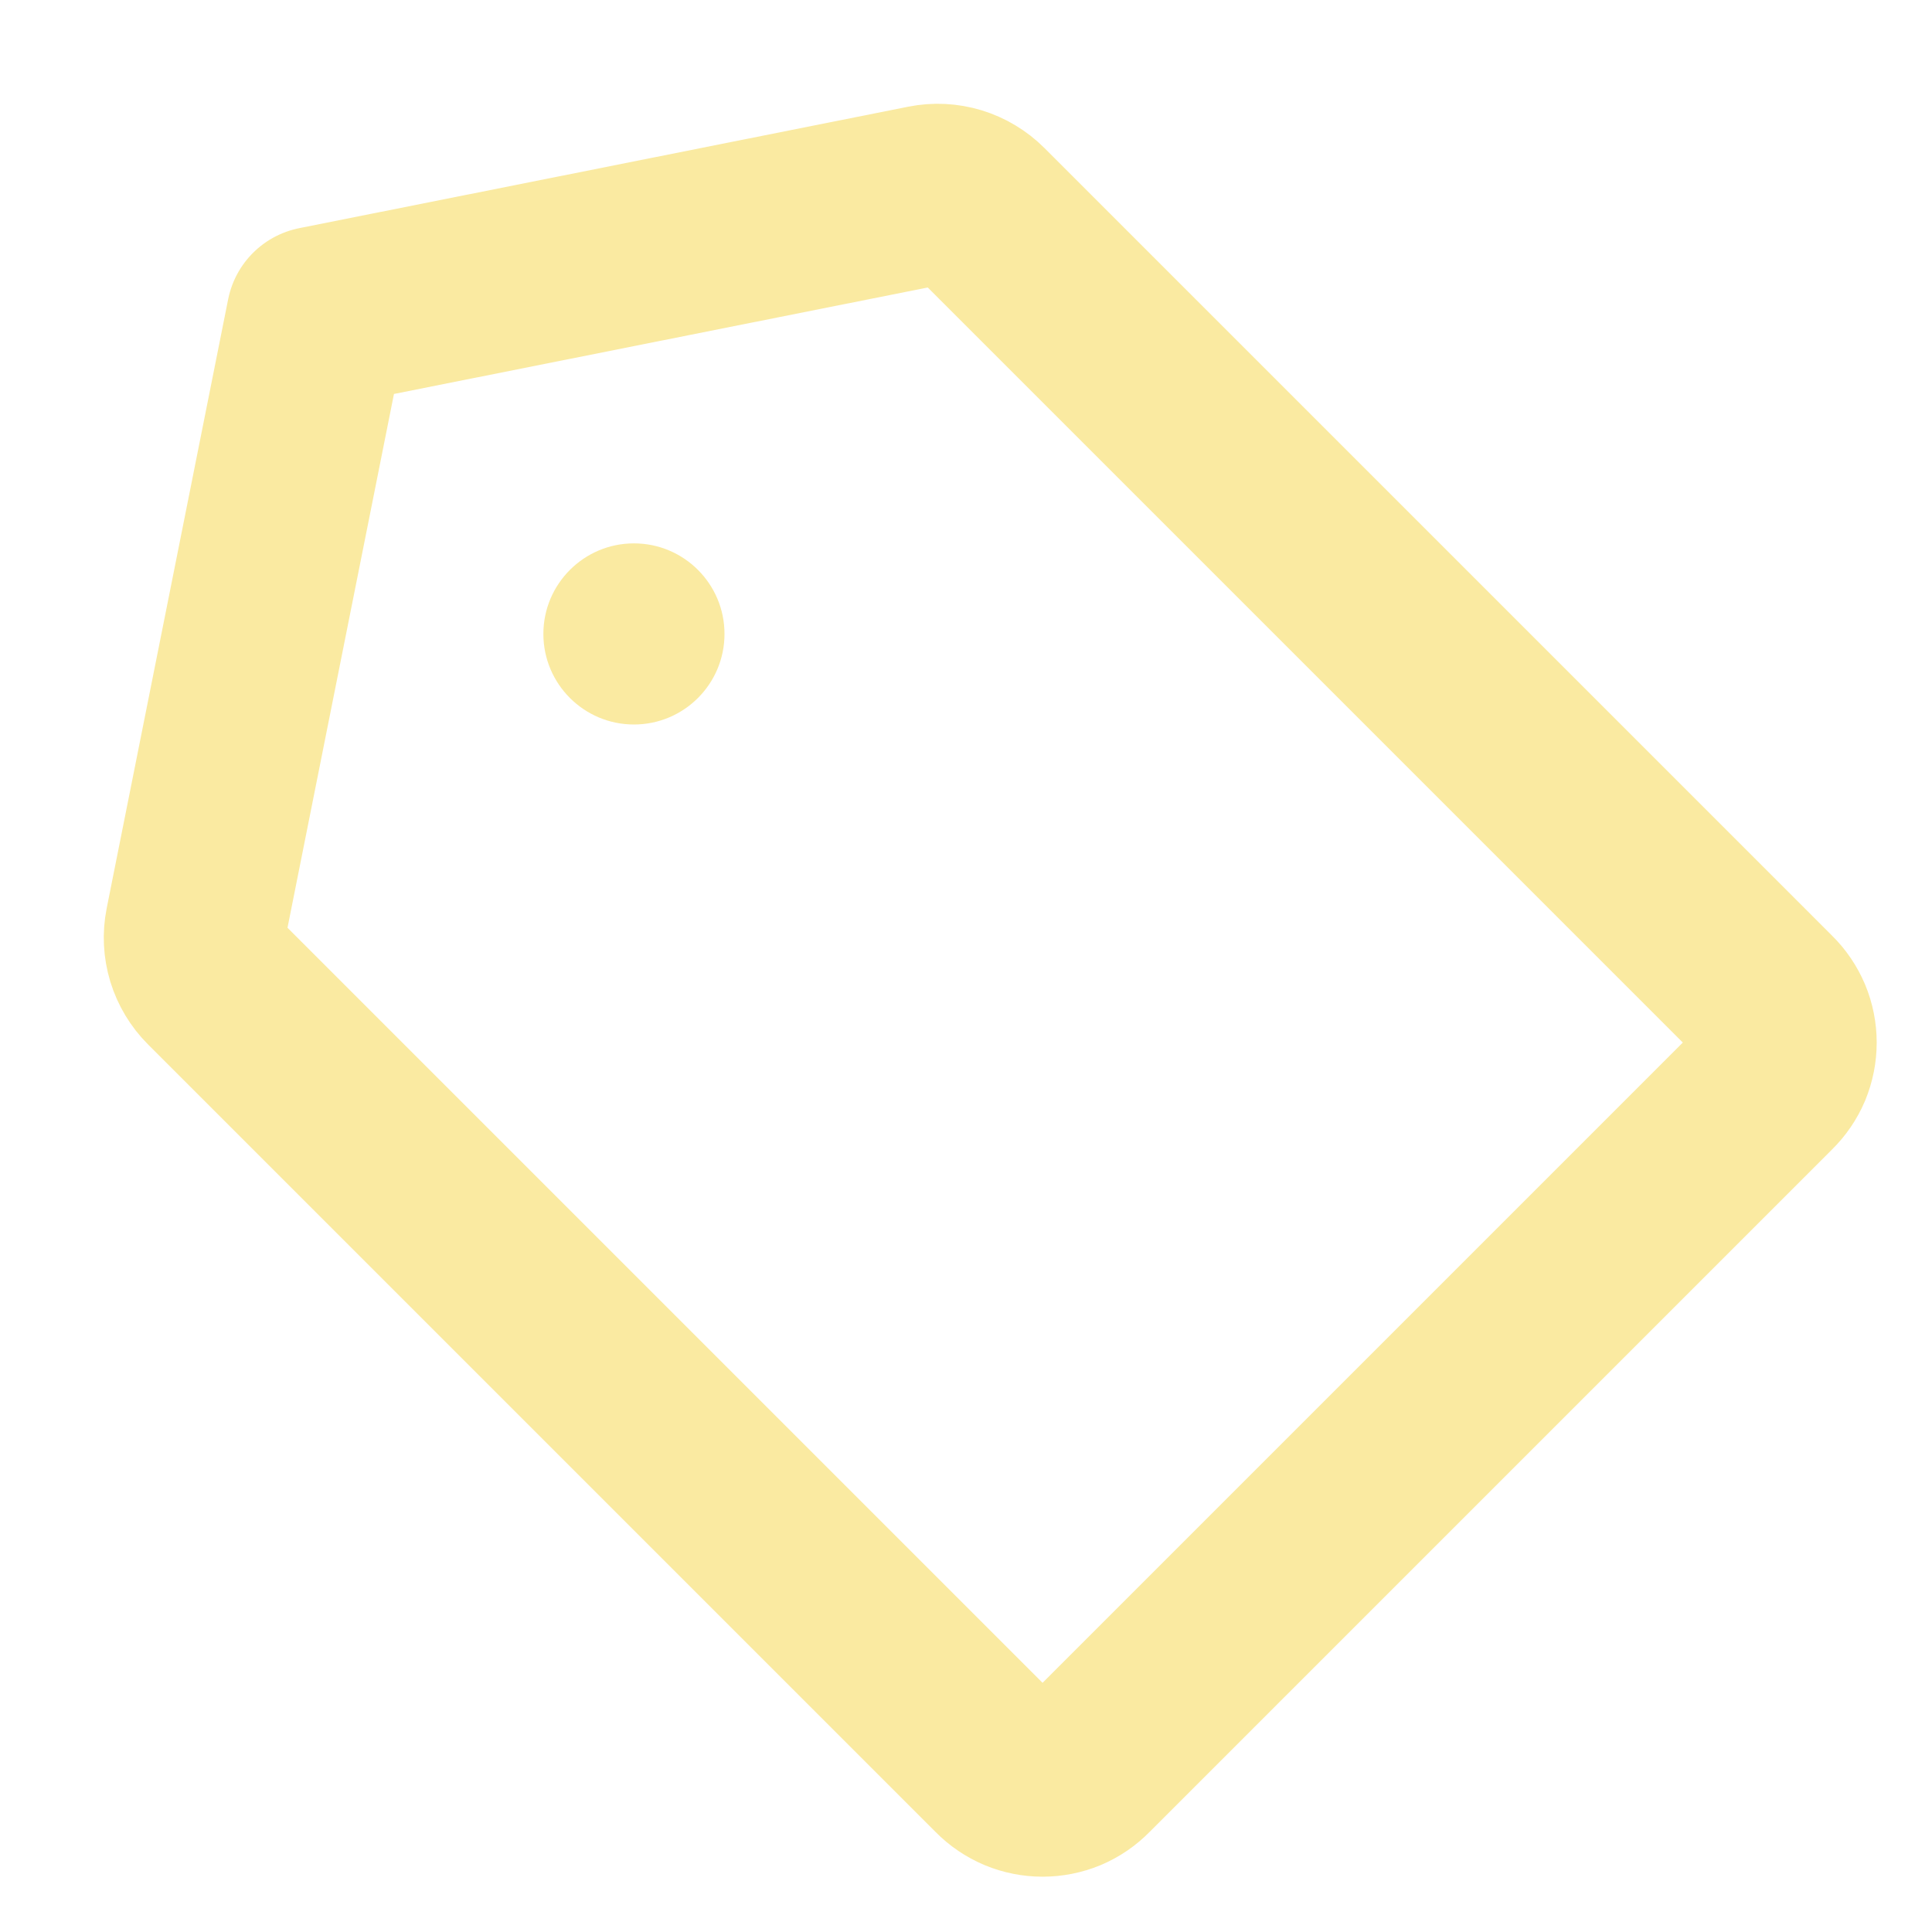 <svg xmlns="http://www.w3.org/2000/svg" fill="none" viewBox="0 0 16 16" height="16" width="16">
<path stroke-linejoin="round" stroke-linecap="round" stroke-width="1.5" stroke="#FAEAA1" d="M7.669 1.619L2.625 2.625L1.619 7.669C1.603 7.749 1.607 7.832 1.631 7.911C1.655 7.989 1.698 8.061 1.756 8.119L8.281 14.644C8.327 14.691 8.382 14.728 8.443 14.754C8.503 14.779 8.569 14.792 8.634 14.792C8.7 14.792 8.765 14.779 8.826 14.754C8.887 14.728 8.941 14.691 8.987 14.644L14.644 8.987C14.691 8.941 14.728 8.887 14.754 8.826C14.779 8.765 14.792 8.7 14.792 8.634C14.792 8.569 14.779 8.503 14.754 8.443C14.728 8.382 14.691 8.327 14.644 8.281L8.119 1.756C8.061 1.698 7.989 1.655 7.911 1.631C7.832 1.607 7.749 1.603 7.669 1.619V1.619Z"></path>
<path fill="#FAEAA1" d="M5.25 6C5.664 6 6 5.664 6 5.25C6 4.836 5.664 4.5 5.25 4.5C4.836 4.5 4.5 4.836 4.5 5.25C4.5 5.664 4.836 6 5.25 6Z"></path>
</svg>
